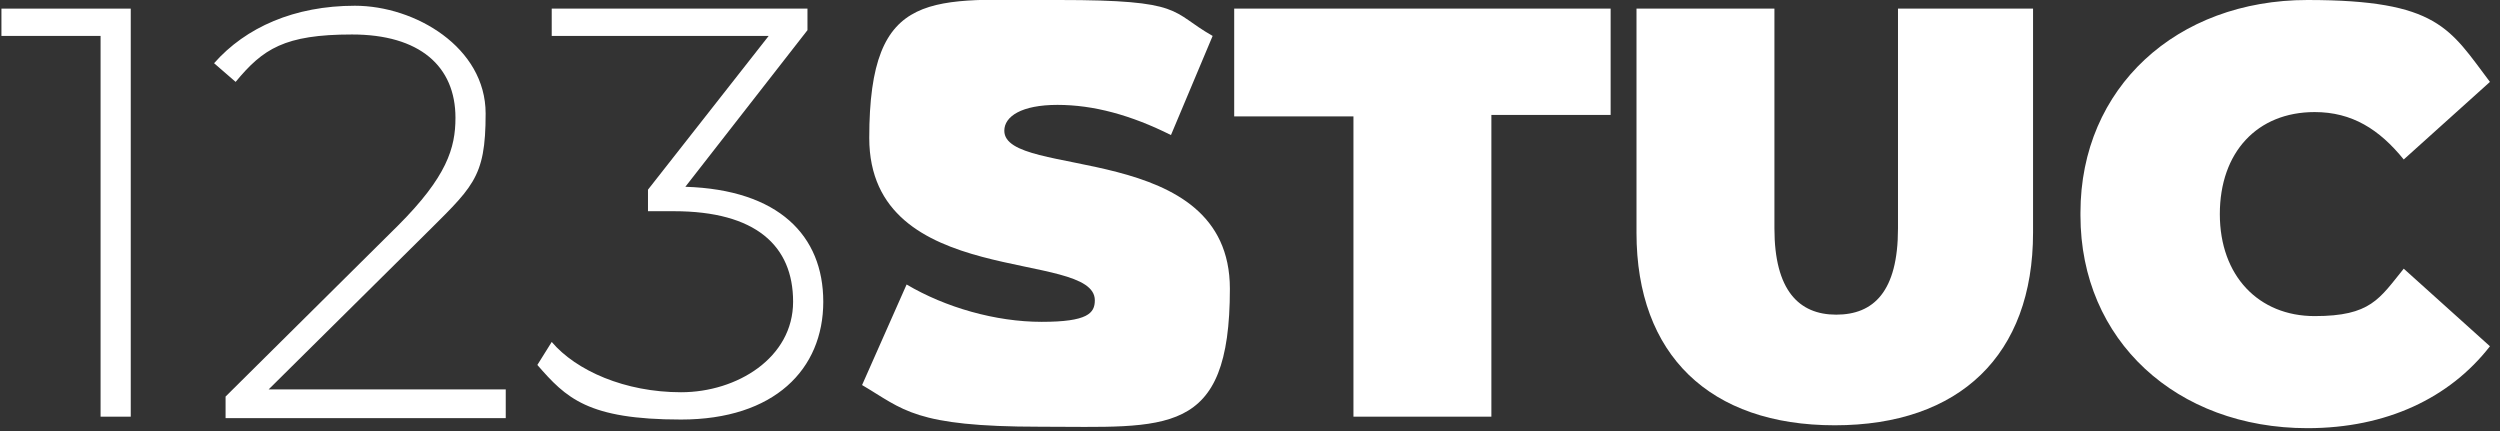 <svg xmlns="http://www.w3.org/2000/svg" id="Layer_1" viewBox="0 0 174 30"><rect x="0" y="0" width="174" height="30" fill="#333333" stroke="none"/><defs><style>      .st0 {        fill: #fff;      }    </style></defs><path class="st0" d="M9.1.6v28.4h-2.1V2.5H.1V.6h9Z"></path><path class="st0" d="M35.2,27.2v1.9H15.7v-1.5l12-11.9c3.4-3.4,4-5.4,4-7.5,0-3.6-2.5-5.8-7.2-5.8s-6.2,1-8.1,3.3l-1.5-1.3C17.1,1.9,20.5.4,24.7.4s9.1,2.9,9.1,7.5-.9,5.1-4.6,8.8l-10.5,10.4h16.5Z"></path><path class="st0" d="M57.3,21c0,4.7-3.4,8.2-9.9,8.2s-8-1.5-10-3.8l1-1.6c1.7,2,5.1,3.5,9,3.5s7.8-2.4,7.8-6.3-2.6-6.3-8.3-6.3h-1.8v-1.5l8.4-10.7h-15.1V.6h17.8v1.5l-8.5,10.9c6.5.2,9.6,3.4,9.6,8h0Z"></path><path class="st0" d="M60,26.8l3.1-7c2.7,1.6,6.2,2.6,9.4,2.6s3.7-.6,3.7-1.5c0-3.6-15.7-.7-15.7-11.3S64.9,0,73.7,0s7.7.8,10.7,2.5l-2.9,6.9c-2.8-1.4-5.4-2.1-7.9-2.1s-3.7.8-3.7,1.8c0,3.4,15.7.6,15.7,11s-4.4,9.6-13.2,9.6-9.5-1.2-12.4-2.9h0Z"></path><path class="st0" d="M94.2,8.1h-8.3V.6h26.2v7.4h-8.3v21h-9.6s0-21,0-21Z"></path><path class="st0" d="M113.9,16.3V.6h9.6v15.3c0,4.3,1.7,6,4.3,6s4.3-1.6,4.3-6V.6h9.4v15.6c0,8.5-5.1,13.4-13.8,13.4s-13.8-4.9-13.8-13.4h0Z"></path><path class="st0" d="M144.8,14.8c0-8.7,6.7-14.8,15.8-14.8s9.9,2,12.7,5.7l-6,5.4c-1.7-2.1-3.6-3.3-6.2-3.3-4,0-6.6,2.8-6.6,7.1s2.7,7.1,6.6,7.1,4.5-1.2,6.2-3.3l6,5.4c-2.8,3.6-7.2,5.7-12.7,5.7-9.1,0-15.8-6.1-15.8-14.8Z"></path></svg>
